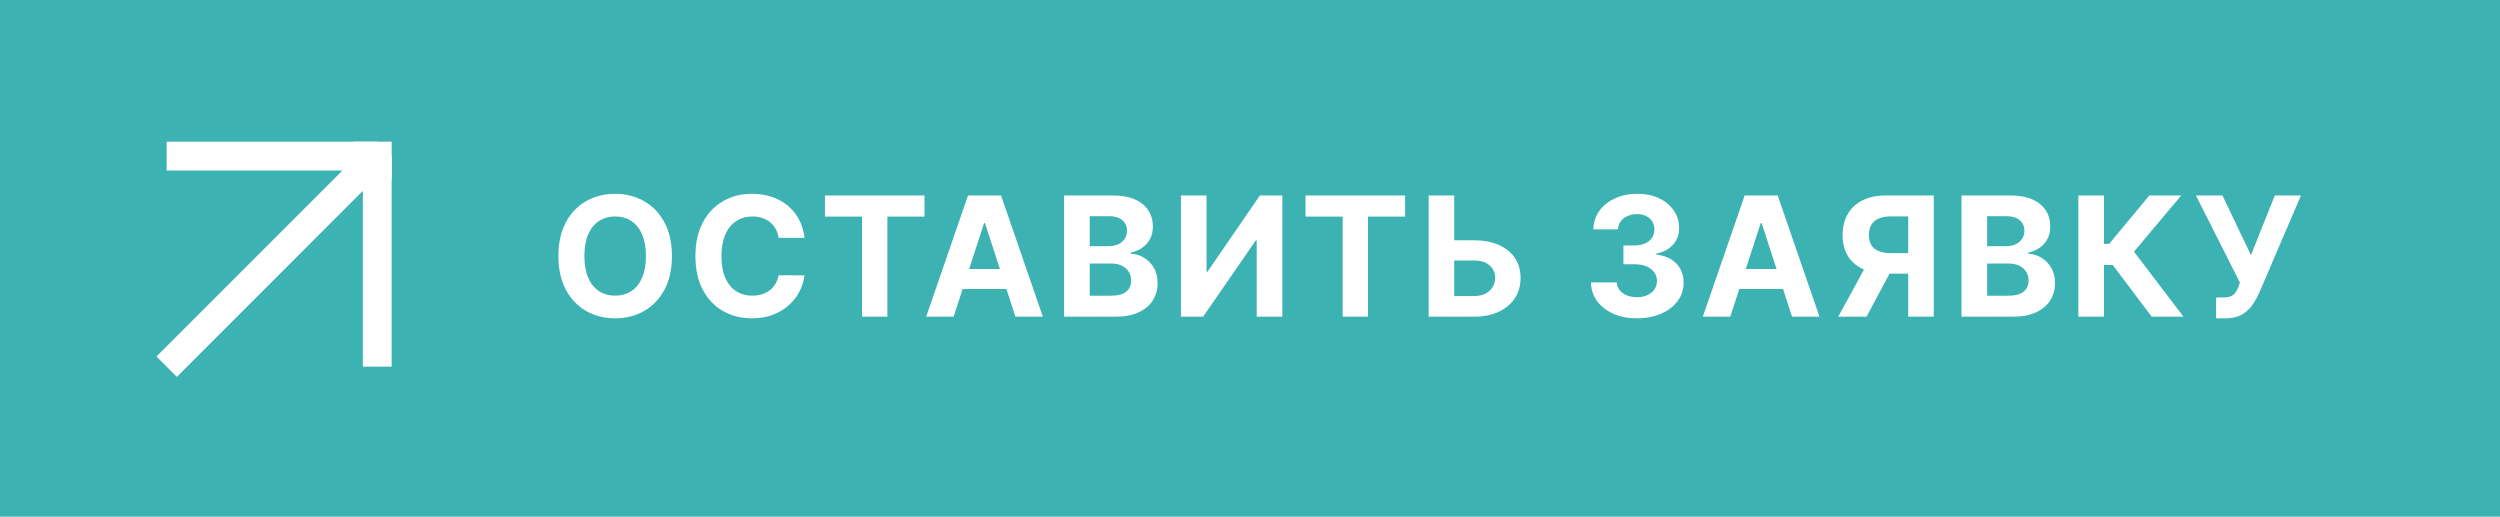 <?xml version="1.0" encoding="UTF-8"?> <svg xmlns="http://www.w3.org/2000/svg" width="300" height="62" viewBox="0 0 300 62" fill="none"><rect width="300" height="62" fill="#3CB2B2"></rect><path d="M80.631 30.727C80.631 32.313 80.33 33.663 79.729 34.776C79.132 35.888 78.318 36.738 77.285 37.325C76.258 37.908 75.103 38.199 73.82 38.199C72.527 38.199 71.367 37.905 70.34 37.318C69.312 36.731 68.5 35.881 67.903 34.769C67.307 33.656 67.008 32.309 67.008 30.727C67.008 29.141 67.307 27.792 67.903 26.679C68.5 25.566 69.312 24.719 70.34 24.136C71.367 23.549 72.527 23.256 73.82 23.256C75.103 23.256 76.258 23.549 77.285 24.136C78.318 24.719 79.132 25.566 79.729 26.679C80.33 27.792 80.631 29.141 80.631 30.727ZM77.513 30.727C77.513 29.7 77.359 28.833 77.051 28.128C76.748 27.422 76.32 26.887 75.766 26.523C75.212 26.158 74.563 25.976 73.82 25.976C73.076 25.976 72.428 26.158 71.874 26.523C71.32 26.887 70.889 27.422 70.581 28.128C70.278 28.833 70.126 29.7 70.126 30.727C70.126 31.755 70.278 32.621 70.581 33.327C70.889 34.032 71.32 34.567 71.874 34.932C72.428 35.296 73.076 35.479 73.82 35.479C74.563 35.479 75.212 35.296 75.766 34.932C76.32 34.567 76.748 34.032 77.051 33.327C77.359 32.621 77.513 31.755 77.513 30.727ZM96.543 28.547H93.432C93.375 28.144 93.259 27.787 93.084 27.474C92.909 27.157 92.684 26.887 92.409 26.665C92.134 26.442 91.817 26.272 91.457 26.153C91.102 26.035 90.716 25.976 90.3 25.976C89.547 25.976 88.891 26.163 88.332 26.537C87.774 26.906 87.34 27.446 87.033 28.156C86.725 28.862 86.571 29.719 86.571 30.727C86.571 31.764 86.725 32.635 87.033 33.341C87.345 34.046 87.781 34.579 88.339 34.939C88.898 35.299 89.544 35.479 90.278 35.479C90.69 35.479 91.071 35.424 91.422 35.315C91.777 35.206 92.092 35.048 92.366 34.84C92.641 34.626 92.868 34.368 93.048 34.065C93.233 33.762 93.361 33.417 93.432 33.028L96.543 33.043C96.462 33.71 96.261 34.354 95.939 34.974C95.622 35.59 95.193 36.142 94.653 36.629C94.118 37.112 93.479 37.496 92.736 37.78C91.997 38.059 91.161 38.199 90.229 38.199C88.931 38.199 87.771 37.905 86.749 37.318C85.731 36.731 84.926 35.881 84.334 34.769C83.747 33.656 83.453 32.309 83.453 30.727C83.453 29.141 83.751 27.792 84.348 26.679C84.945 25.566 85.754 24.719 86.777 24.136C87.8 23.549 88.95 23.256 90.229 23.256C91.071 23.256 91.853 23.374 92.572 23.611C93.297 23.848 93.938 24.193 94.497 24.648C95.056 25.098 95.51 25.649 95.861 26.303C96.216 26.956 96.443 27.704 96.543 28.547ZM98.994 25.99V23.454H110.94V25.99H106.487V38H103.447V25.99H98.994ZM114.437 38H111.141L116.163 23.454H120.126L125.14 38H121.845L118.201 26.778H118.088L114.437 38ZM114.231 32.283H122.015V34.683H114.231V32.283ZM127.691 38V23.454H133.515C134.585 23.454 135.477 23.613 136.192 23.93C136.907 24.248 137.445 24.688 137.804 25.251C138.164 25.81 138.344 26.454 138.344 27.183C138.344 27.751 138.231 28.251 138.003 28.682C137.776 29.108 137.463 29.458 137.066 29.733C136.673 30.003 136.223 30.195 135.716 30.308V30.45C136.27 30.474 136.789 30.63 137.272 30.919C137.759 31.208 138.155 31.613 138.458 32.133C138.761 32.65 138.912 33.265 138.912 33.98C138.912 34.752 138.721 35.441 138.337 36.047C137.958 36.648 137.397 37.124 136.654 37.474C135.91 37.825 134.994 38 133.905 38H127.691ZM130.766 35.486H133.273C134.13 35.486 134.755 35.322 135.148 34.996C135.541 34.664 135.738 34.224 135.738 33.675C135.738 33.272 135.641 32.917 135.446 32.609C135.252 32.302 134.975 32.06 134.615 31.885C134.26 31.71 133.837 31.622 133.344 31.622H130.766V35.486ZM130.766 29.541H133.046C133.467 29.541 133.841 29.468 134.168 29.321C134.499 29.169 134.76 28.956 134.949 28.682C135.143 28.407 135.24 28.078 135.24 27.695C135.24 27.169 135.053 26.745 134.679 26.423C134.31 26.101 133.785 25.94 133.103 25.94H130.766V29.541ZM141.713 23.454H144.782V32.602H144.902L151.188 23.454H153.88V38H150.804V28.845H150.698L144.377 38H141.713V23.454ZM156.666 25.99V23.454H168.613V25.99H164.159V38H161.12V25.99H156.666ZM173.404 28.831H176.87C178.025 28.831 179.02 29.018 179.853 29.392C180.691 29.761 181.337 30.285 181.792 30.962C182.246 31.639 182.471 32.437 182.466 33.355C182.471 34.269 182.246 35.076 181.792 35.777C181.337 36.473 180.691 37.017 179.853 37.41C179.02 37.803 178.025 38 176.87 38H171.437V23.454H174.505V35.528H176.87C177.424 35.528 177.89 35.429 178.269 35.23C178.648 35.026 178.934 34.759 179.128 34.428C179.327 34.091 179.424 33.724 179.42 33.327C179.424 32.749 179.207 32.261 178.766 31.864C178.331 31.461 177.698 31.26 176.87 31.26H173.404V28.831ZM196.435 38.199C195.374 38.199 194.43 38.017 193.601 37.652C192.777 37.283 192.126 36.776 191.648 36.132C191.175 35.483 190.931 34.735 190.917 33.888H194.013C194.032 34.243 194.148 34.555 194.361 34.825C194.579 35.09 194.868 35.296 195.228 35.443C195.588 35.59 195.992 35.663 196.442 35.663C196.911 35.663 197.325 35.581 197.685 35.415C198.045 35.249 198.327 35.019 198.53 34.726C198.734 34.432 198.836 34.094 198.836 33.71C198.836 33.322 198.727 32.979 198.509 32.68C198.296 32.377 197.988 32.141 197.586 31.97C197.188 31.8 196.714 31.715 196.165 31.715H194.809V29.456H196.165C196.629 29.456 197.039 29.375 197.394 29.215C197.754 29.053 198.033 28.831 198.232 28.547C198.431 28.258 198.53 27.922 198.53 27.538C198.53 27.174 198.443 26.854 198.267 26.579C198.097 26.3 197.856 26.082 197.543 25.926C197.235 25.77 196.875 25.692 196.463 25.692C196.047 25.692 195.666 25.767 195.32 25.919C194.974 26.066 194.697 26.276 194.489 26.551C194.281 26.826 194.169 27.148 194.155 27.517H191.208C191.222 26.679 191.461 25.94 191.925 25.301C192.389 24.662 193.014 24.162 193.8 23.803C194.591 23.438 195.483 23.256 196.478 23.256C197.481 23.256 198.36 23.438 199.113 23.803C199.865 24.167 200.45 24.66 200.867 25.28C201.288 25.895 201.497 26.587 201.492 27.354C201.497 28.168 201.243 28.848 200.732 29.392C200.225 29.937 199.565 30.282 198.75 30.429V30.543C199.82 30.68 200.635 31.052 201.194 31.658C201.757 32.259 202.036 33.012 202.032 33.916C202.036 34.745 201.797 35.481 201.314 36.125C200.836 36.769 200.176 37.276 199.333 37.645C198.49 38.014 197.524 38.199 196.435 38.199ZM207.635 38H204.339L209.36 23.454H213.324L218.338 38H215.042L211.399 26.778H211.285L207.635 38ZM207.429 32.283H215.213V34.683H207.429V32.283ZM232.053 38H228.985V25.969H226.911C226.319 25.969 225.827 26.056 225.434 26.232C225.046 26.402 224.754 26.653 224.56 26.984C224.366 27.316 224.269 27.723 224.269 28.206C224.269 28.684 224.366 29.084 224.56 29.406C224.754 29.728 225.046 29.97 225.434 30.131C225.822 30.292 226.31 30.372 226.897 30.372H230.235V32.844H226.4C225.287 32.844 224.335 32.659 223.545 32.29C222.754 31.921 222.15 31.39 221.734 30.699C221.317 30.003 221.109 29.172 221.109 28.206C221.109 27.245 221.312 26.409 221.719 25.699C222.131 24.984 222.726 24.432 223.502 24.044C224.283 23.651 225.223 23.454 226.322 23.454H232.053V38ZM224.205 31.381H227.522L223.985 38H220.59L224.205 31.381ZM235.38 38V23.454H241.204C242.274 23.454 243.166 23.613 243.881 23.93C244.596 24.248 245.134 24.688 245.493 25.251C245.853 25.81 246.033 26.454 246.033 27.183C246.033 27.751 245.92 28.251 245.692 28.682C245.465 29.108 245.153 29.458 244.755 29.733C244.362 30.003 243.912 30.195 243.405 30.308V30.45C243.959 30.474 244.478 30.63 244.961 30.919C245.448 31.208 245.844 31.613 246.147 32.133C246.45 32.65 246.601 33.265 246.601 33.98C246.601 34.752 246.41 35.441 246.026 36.047C245.647 36.648 245.086 37.124 244.343 37.474C243.6 37.825 242.683 38 241.594 38H235.38ZM238.455 35.486H240.962C241.819 35.486 242.444 35.322 242.837 34.996C243.23 34.664 243.427 34.224 243.427 33.675C243.427 33.272 243.33 32.917 243.136 32.609C242.941 32.302 242.664 32.06 242.305 31.885C241.949 31.71 241.526 31.622 241.033 31.622H238.455V35.486ZM238.455 29.541H240.735C241.156 29.541 241.53 29.468 241.857 29.321C242.189 29.169 242.449 28.956 242.638 28.682C242.832 28.407 242.93 28.078 242.93 27.695C242.93 27.169 242.743 26.745 242.368 26.423C241.999 26.101 241.474 25.94 240.792 25.94H238.455V29.541ZM258.202 38L253.529 31.8H252.478V38H249.402V23.454H252.478V29.264H253.096L257.925 23.454H261.753L256.079 30.202L262.016 38H258.202ZM265.932 38.199V35.699H266.721C267.114 35.699 267.431 35.651 267.672 35.557C267.914 35.457 268.106 35.313 268.248 35.124C268.394 34.929 268.517 34.688 268.617 34.399L268.794 33.923L263.51 23.454H266.692L270.115 30.614L272.978 23.454H276.117L271.103 35.145C270.861 35.685 270.575 36.187 270.243 36.651C269.917 37.115 269.498 37.489 268.986 37.773C268.475 38.057 267.821 38.199 267.026 38.199H265.932Z" fill="white"></path><path d="M20 44.001L45.269 18.731M45.269 18.731H20M45.269 18.731V44.001" stroke="white" stroke-width="3.462"></path><rect x="42.5" y="17" width="4.5" height="4.5" fill="white"></rect></svg> 